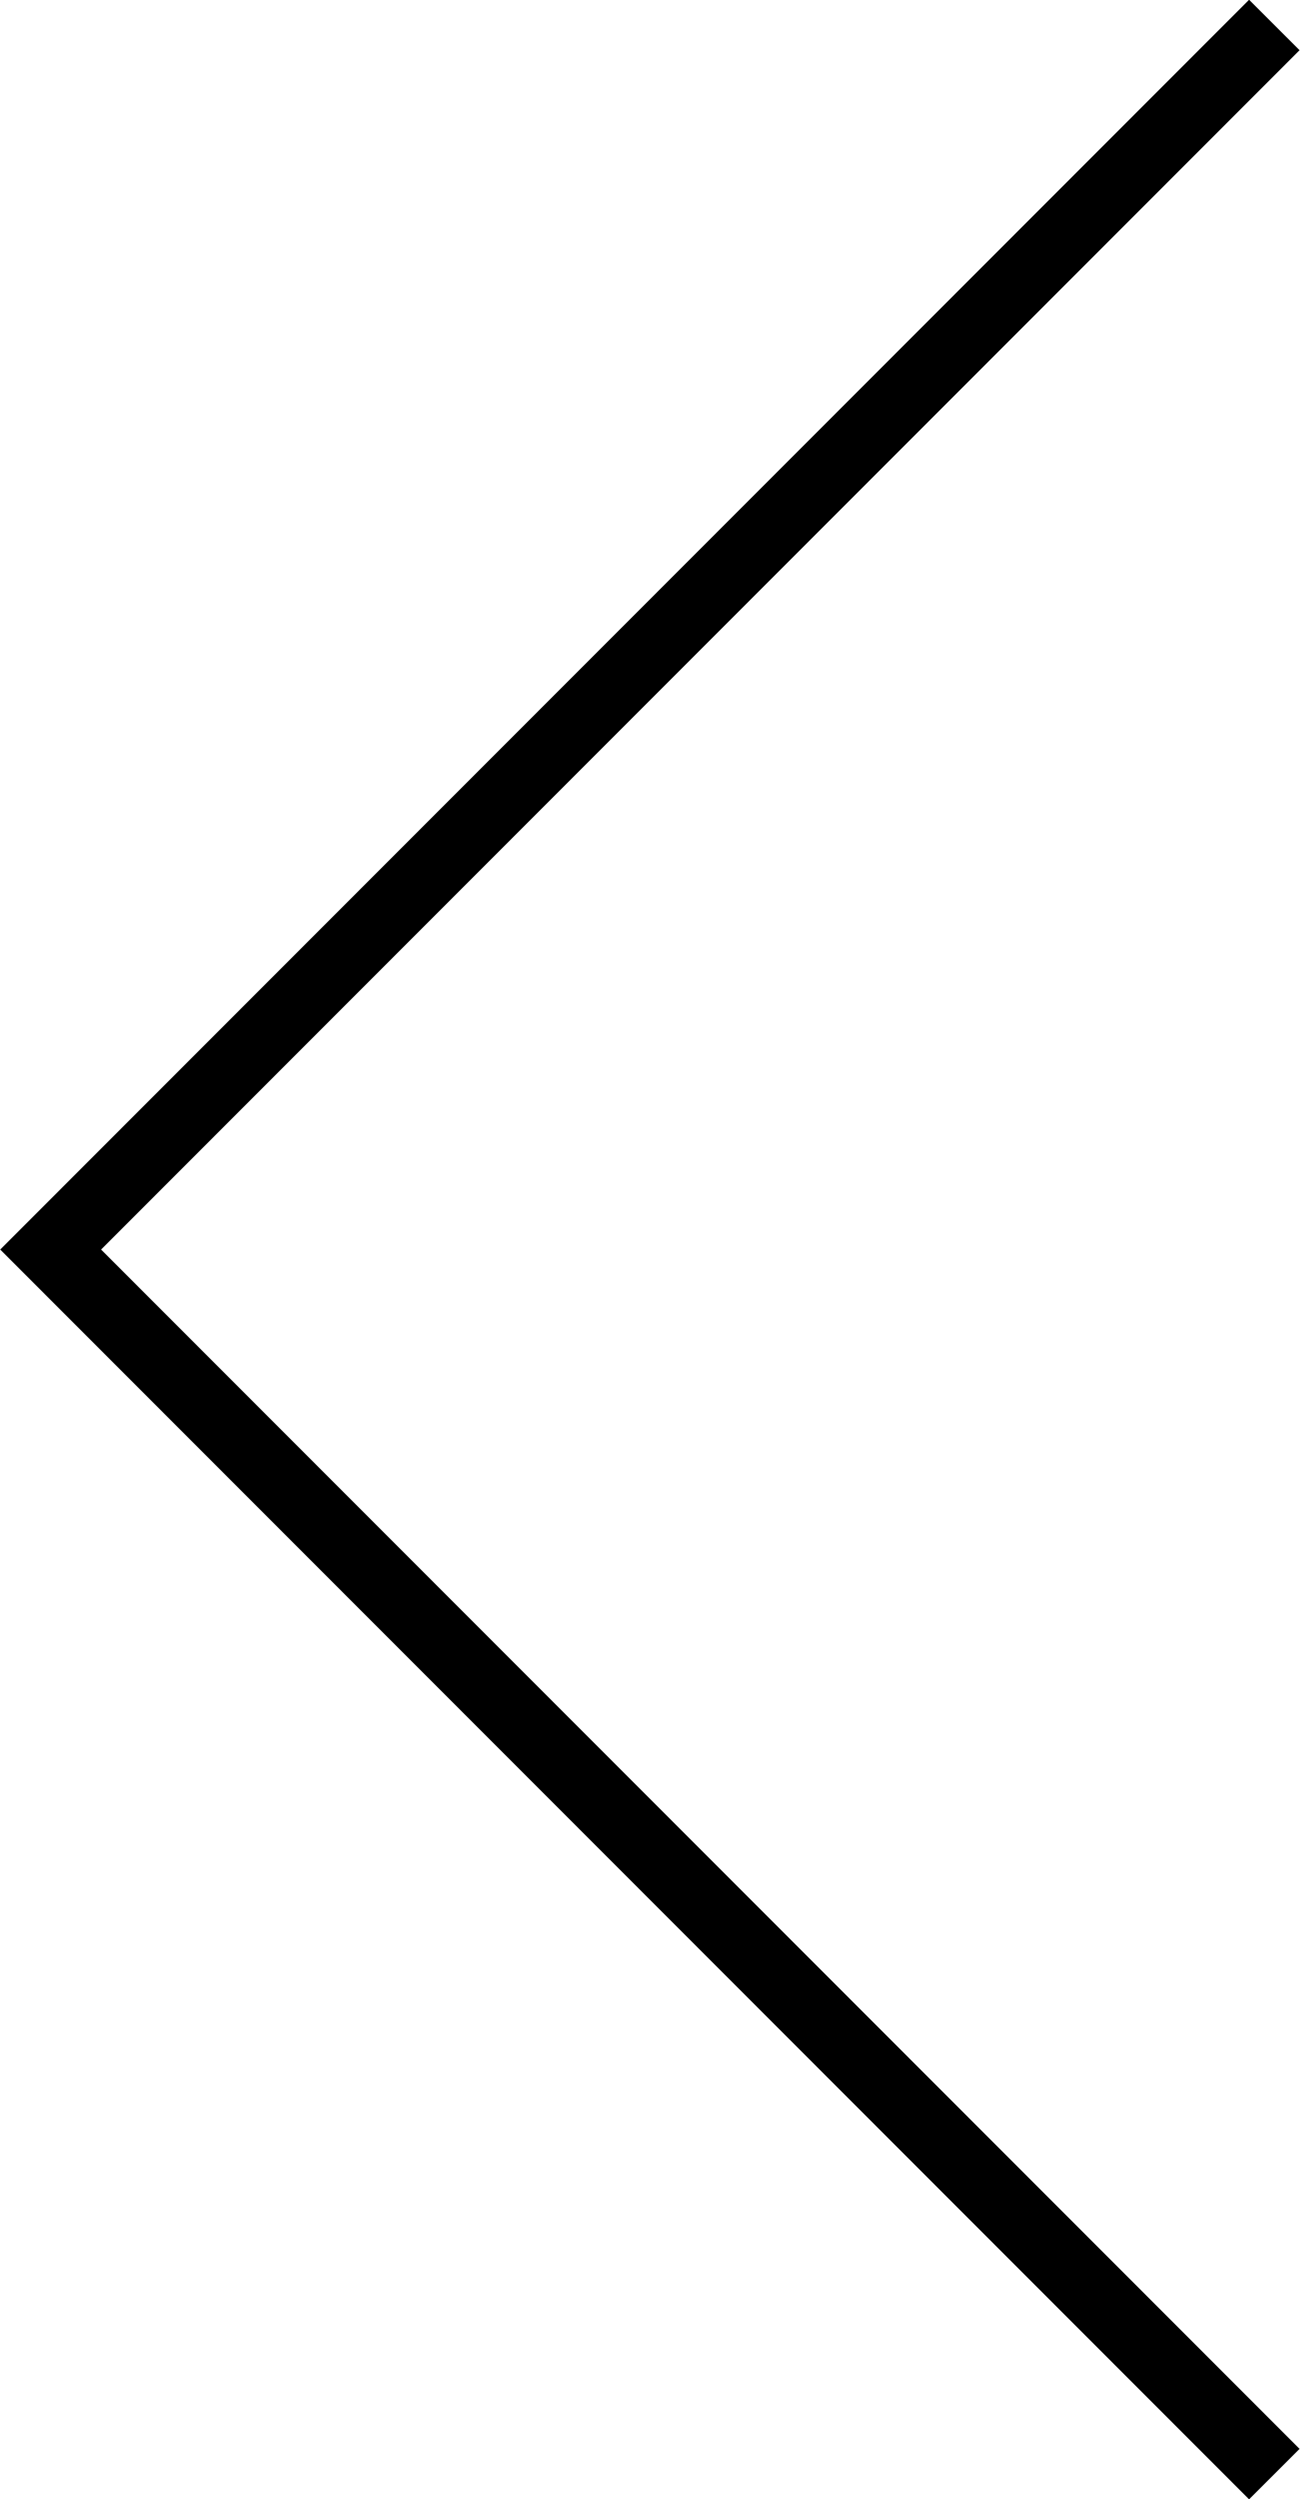 <svg xmlns="http://www.w3.org/2000/svg" viewBox="0 0 18.22 35.02"><defs><style>.cls-1{fill:none;stroke:#000;stroke-miterlimit:10;}</style></defs><g id="Capa_2" data-name="Capa 2"><g id="Capa_1-2" data-name="Capa 1"><polyline class="cls-1" points="17.86 34.67 0.71 17.51 17.86 0.35"/></g></g></svg>